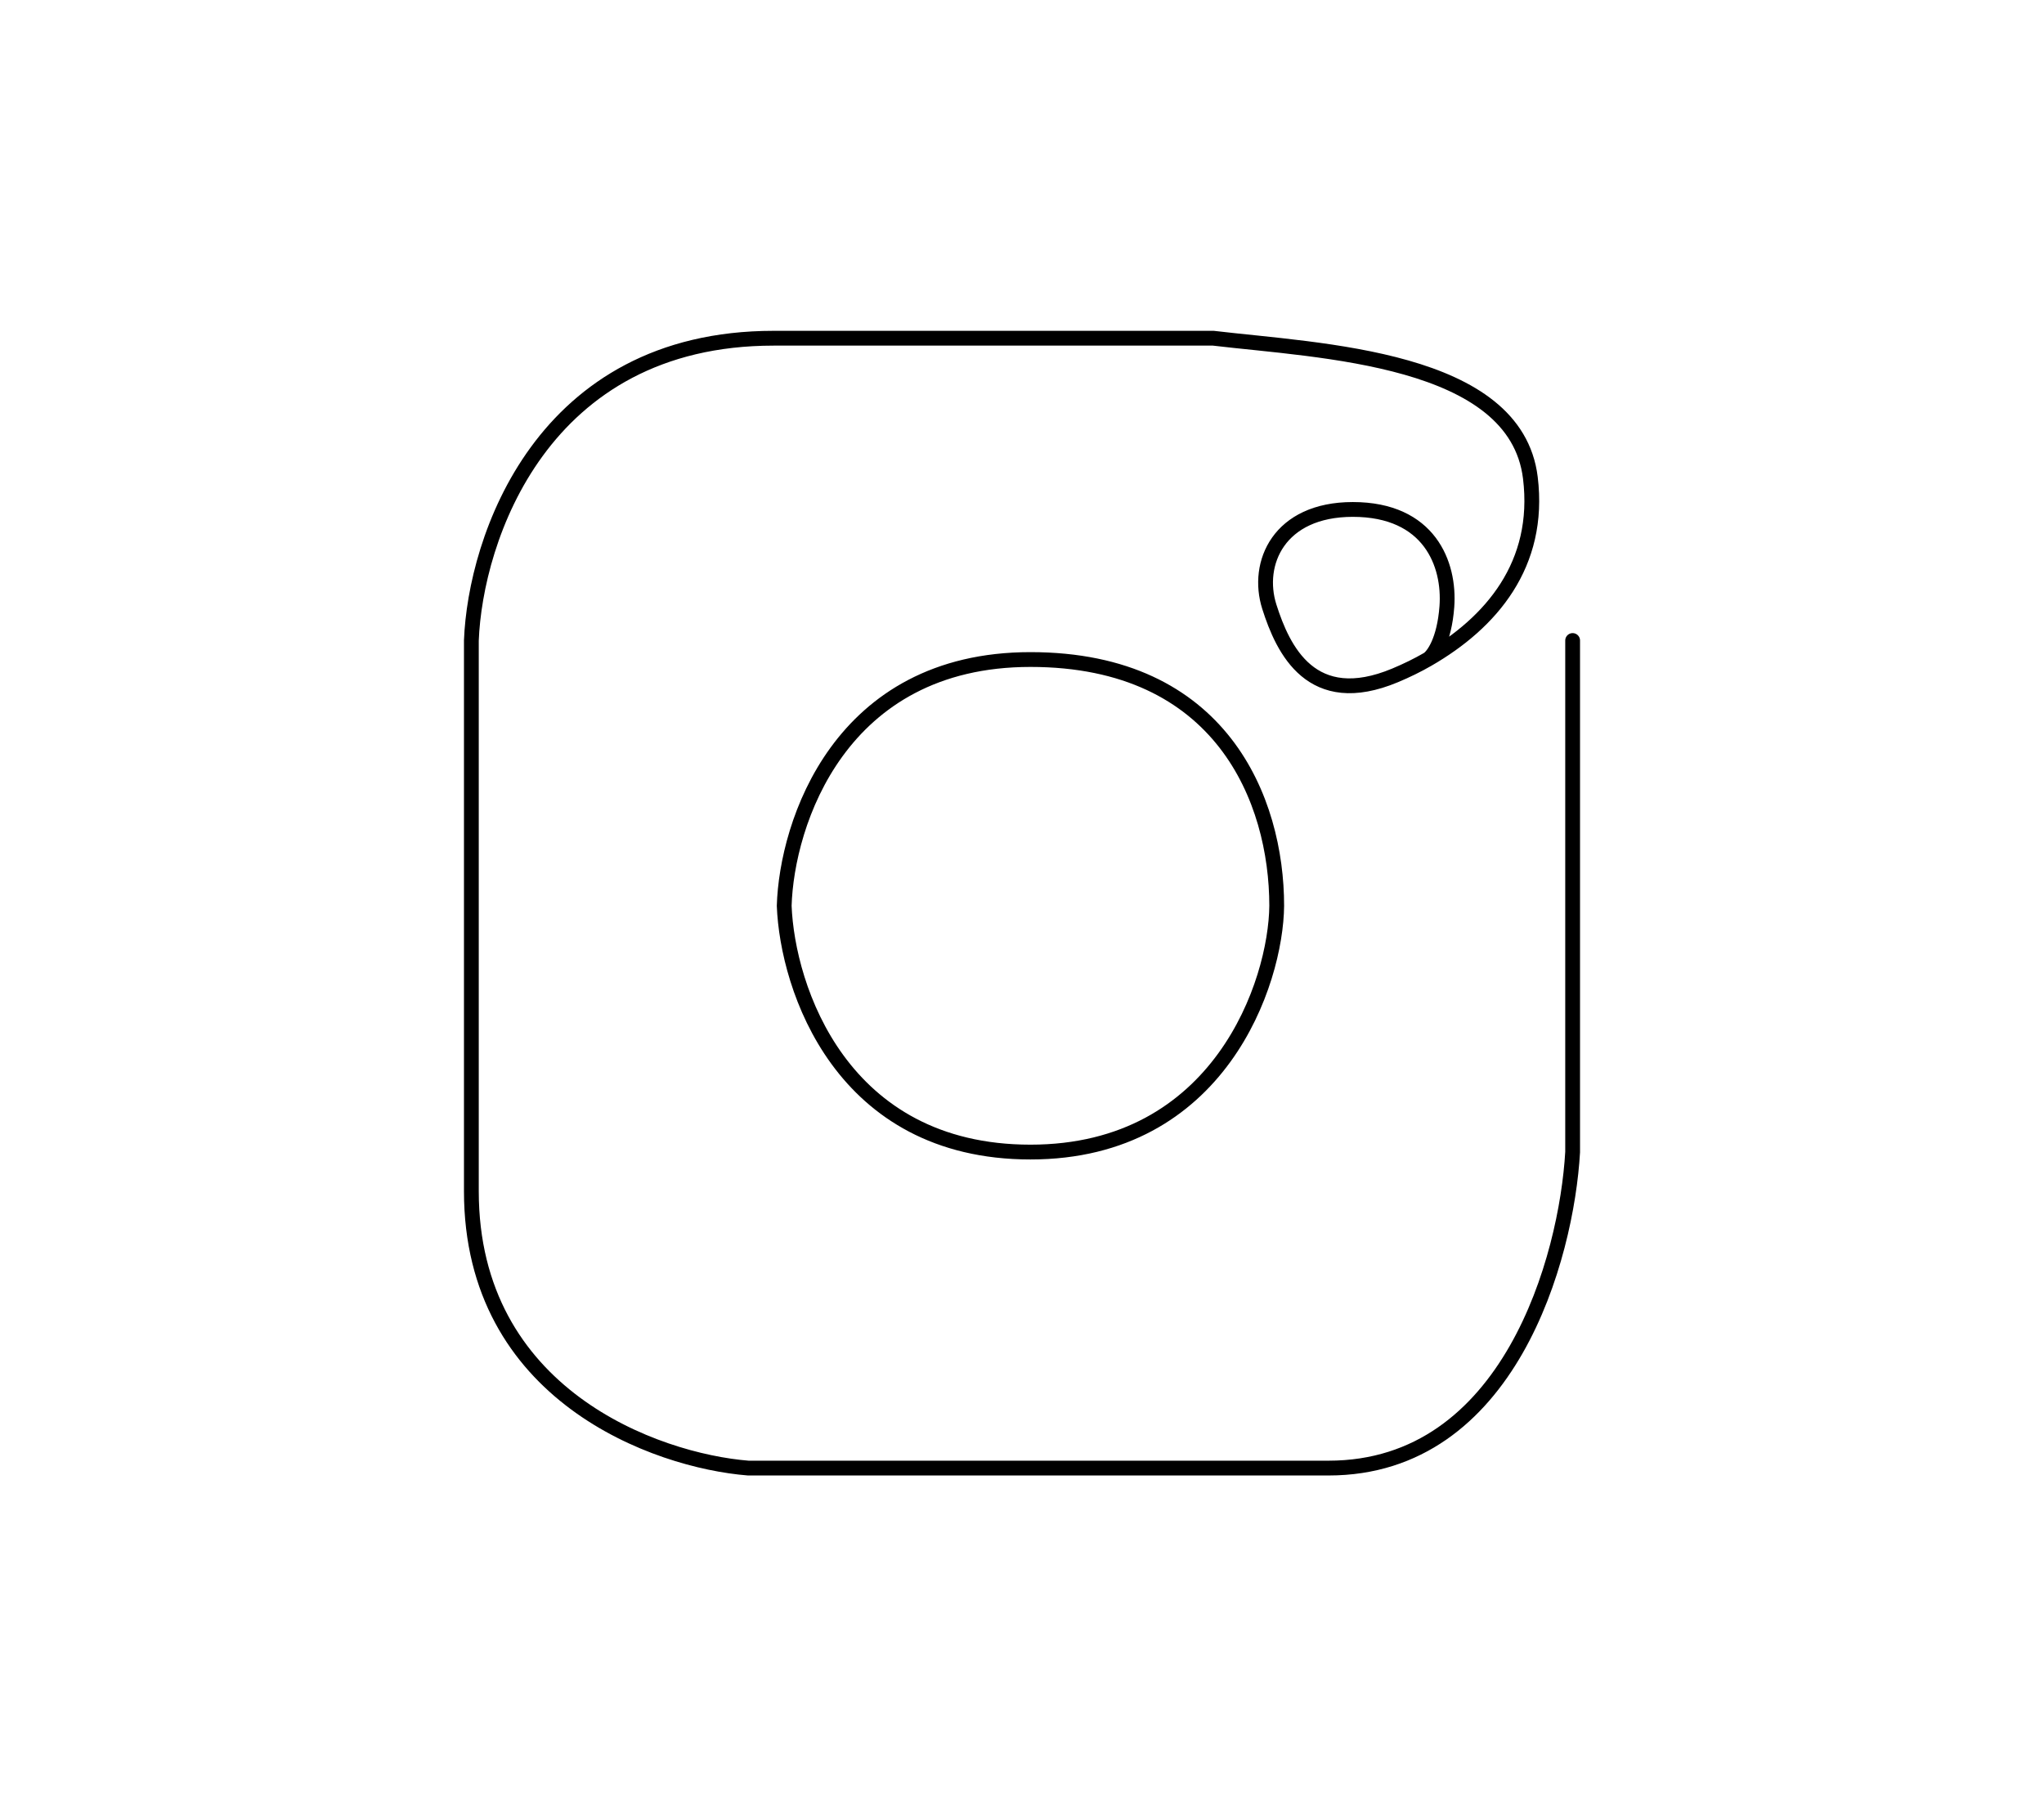 <svg xmlns="http://www.w3.org/2000/svg" width="967" height="855" viewBox="0 0 967 855" fill="none"><path d="M744 303V545C741.167 594.833 714.1 694.5 628.5 694.5C542.9 694.5 409.833 694.5 354 694.5C310.333 691 223 659.9 223 563.5C223 467.1 223 349.667 223 303C224.833 255.333 256 160 366 160C476 160 550.5 160 574 160C624.5 166 717 169 724 226C729.04 267.041 705.478 294.572 675.5 311.878M675.5 311.878C670.661 314.672 665.49 317.207 660 319.5C620.5 336 607 307.5 600.5 287C594 266.5 605 241 640 241C676.266 241 686 266.844 684.5 287C683.3 303.124 678 310.304 675.5 311.878ZM604 428.5C603.667 464.667 577.1 545 487.5 545C397.9 545 372.5 467.333 371 428.5C372.167 389.667 397.1 312 487.5 312C577.9 312 604 378.5 604 428.5Z" stroke="black" stroke-width="7" stroke-linecap="round"></path></svg>